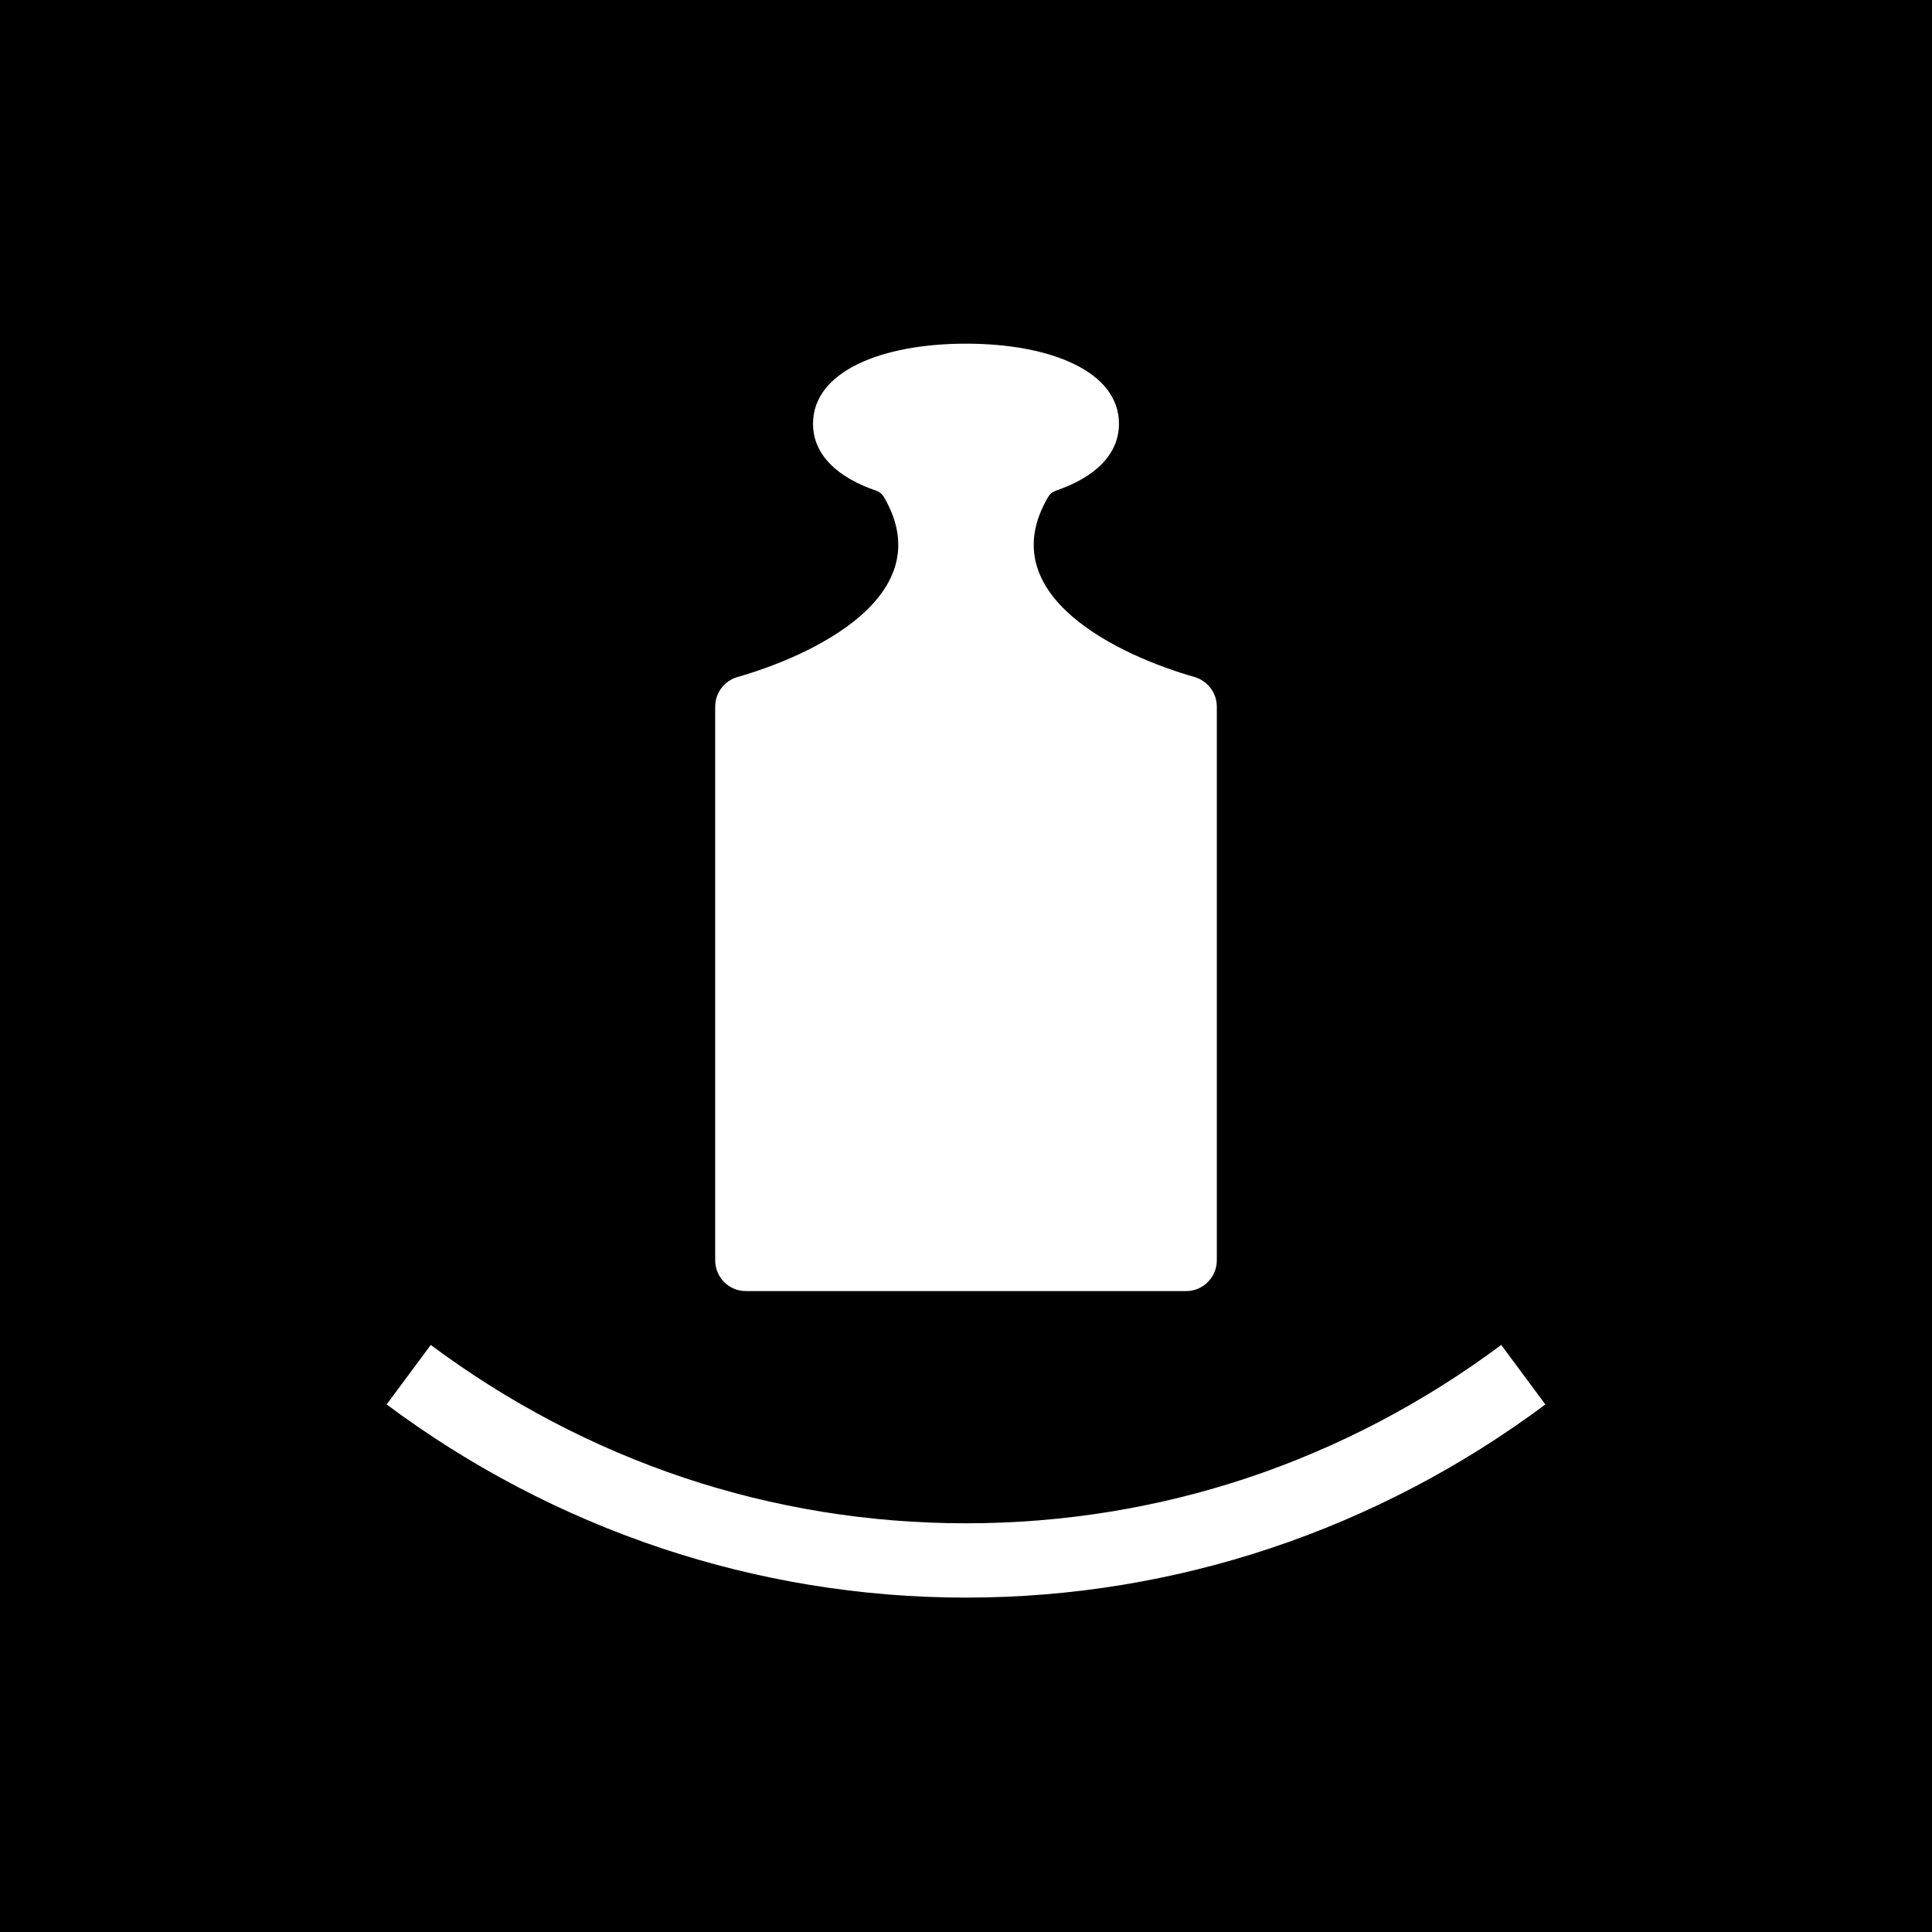 <?xml version="1.0" encoding="UTF-8"?>
<!DOCTYPE svg PUBLIC "-//W3C//DTD SVG 1.1//EN" "http://www.w3.org/Graphics/SVG/1.1/DTD/svg11.dtd">
<!-- Creator: CorelDRAW 2019 (64-Bit) -->
<svg xmlns="http://www.w3.org/2000/svg" xml:space="preserve" width="50px" height="50px" version="1.1" style="shape-rendering:geometricPrecision; text-rendering:geometricPrecision; image-rendering:optimizeQuality; fill-rule:evenodd; clip-rule:evenodd"
viewBox="0 0 50 50"
 xmlns:xlink="http://www.w3.org/1999/xlink"
 xmlns:xodm="http://www.corel.com/coreldraw/odm/2003">
 <defs>
  <style type="text/css">
   <![CDATA[
    .fil0 {fill:black}
    .fil2 {fill:white}
    .fil1 {fill:white;fill-rule:nonzero}
   ]]>
  </style>
 </defs>
 <g id="Vrstva_x0020_1">
  <polygon class="fil0" points="50,0 50,50 0,50 0,0 "/>
  <path class="fil1" d="M39.994 36.347c-2.142,1.597 -4.539,2.862 -7.114,3.721 -2.49,0.83 -5.139,1.278 -7.88,1.278 -2.741,0 -5.39,-0.448 -7.88,-1.278 -2.575,-0.859 -4.972,-2.124 -7.114,-3.721l1.142 -1.54c1.988,1.481 4.202,2.652 6.573,3.443 2.286,0.761 4.732,1.173 7.279,1.173 2.547,0 4.993,-0.412 7.279,-1.173 2.371,-0.791 4.585,-1.962 6.573,-3.443l1.142 1.54z"/>
  <path class="fil2" d="M19.3 33.413c-0.435,0 -0.791,-0.357 -0.791,-0.796l0 -14.329c0,-0.361 0.241,-0.665 0.567,-0.764 1.914,-0.542 5.295,-2.1 3.801,-4.658 -0.048,-0.082 -0.116,-0.138 -0.203,-0.168 -0.99,-0.337 -1.633,-0.921 -1.633,-1.733 0,-1.352 1.773,-2.071 3.959,-2.071 2.186,0 3.959,0.719 3.959,2.071 0,0.812 -0.643,1.396 -1.633,1.733 -0.087,0.03 -0.155,0.086 -0.203,0.168 -1.494,2.558 1.887,4.116 3.801,4.658 0.326,0.099 0.567,0.403 0.567,0.764l0 14.329c0,0.439 -0.356,0.796 -0.791,0.796l-11.4 0z"/>
 </g>
</svg>
